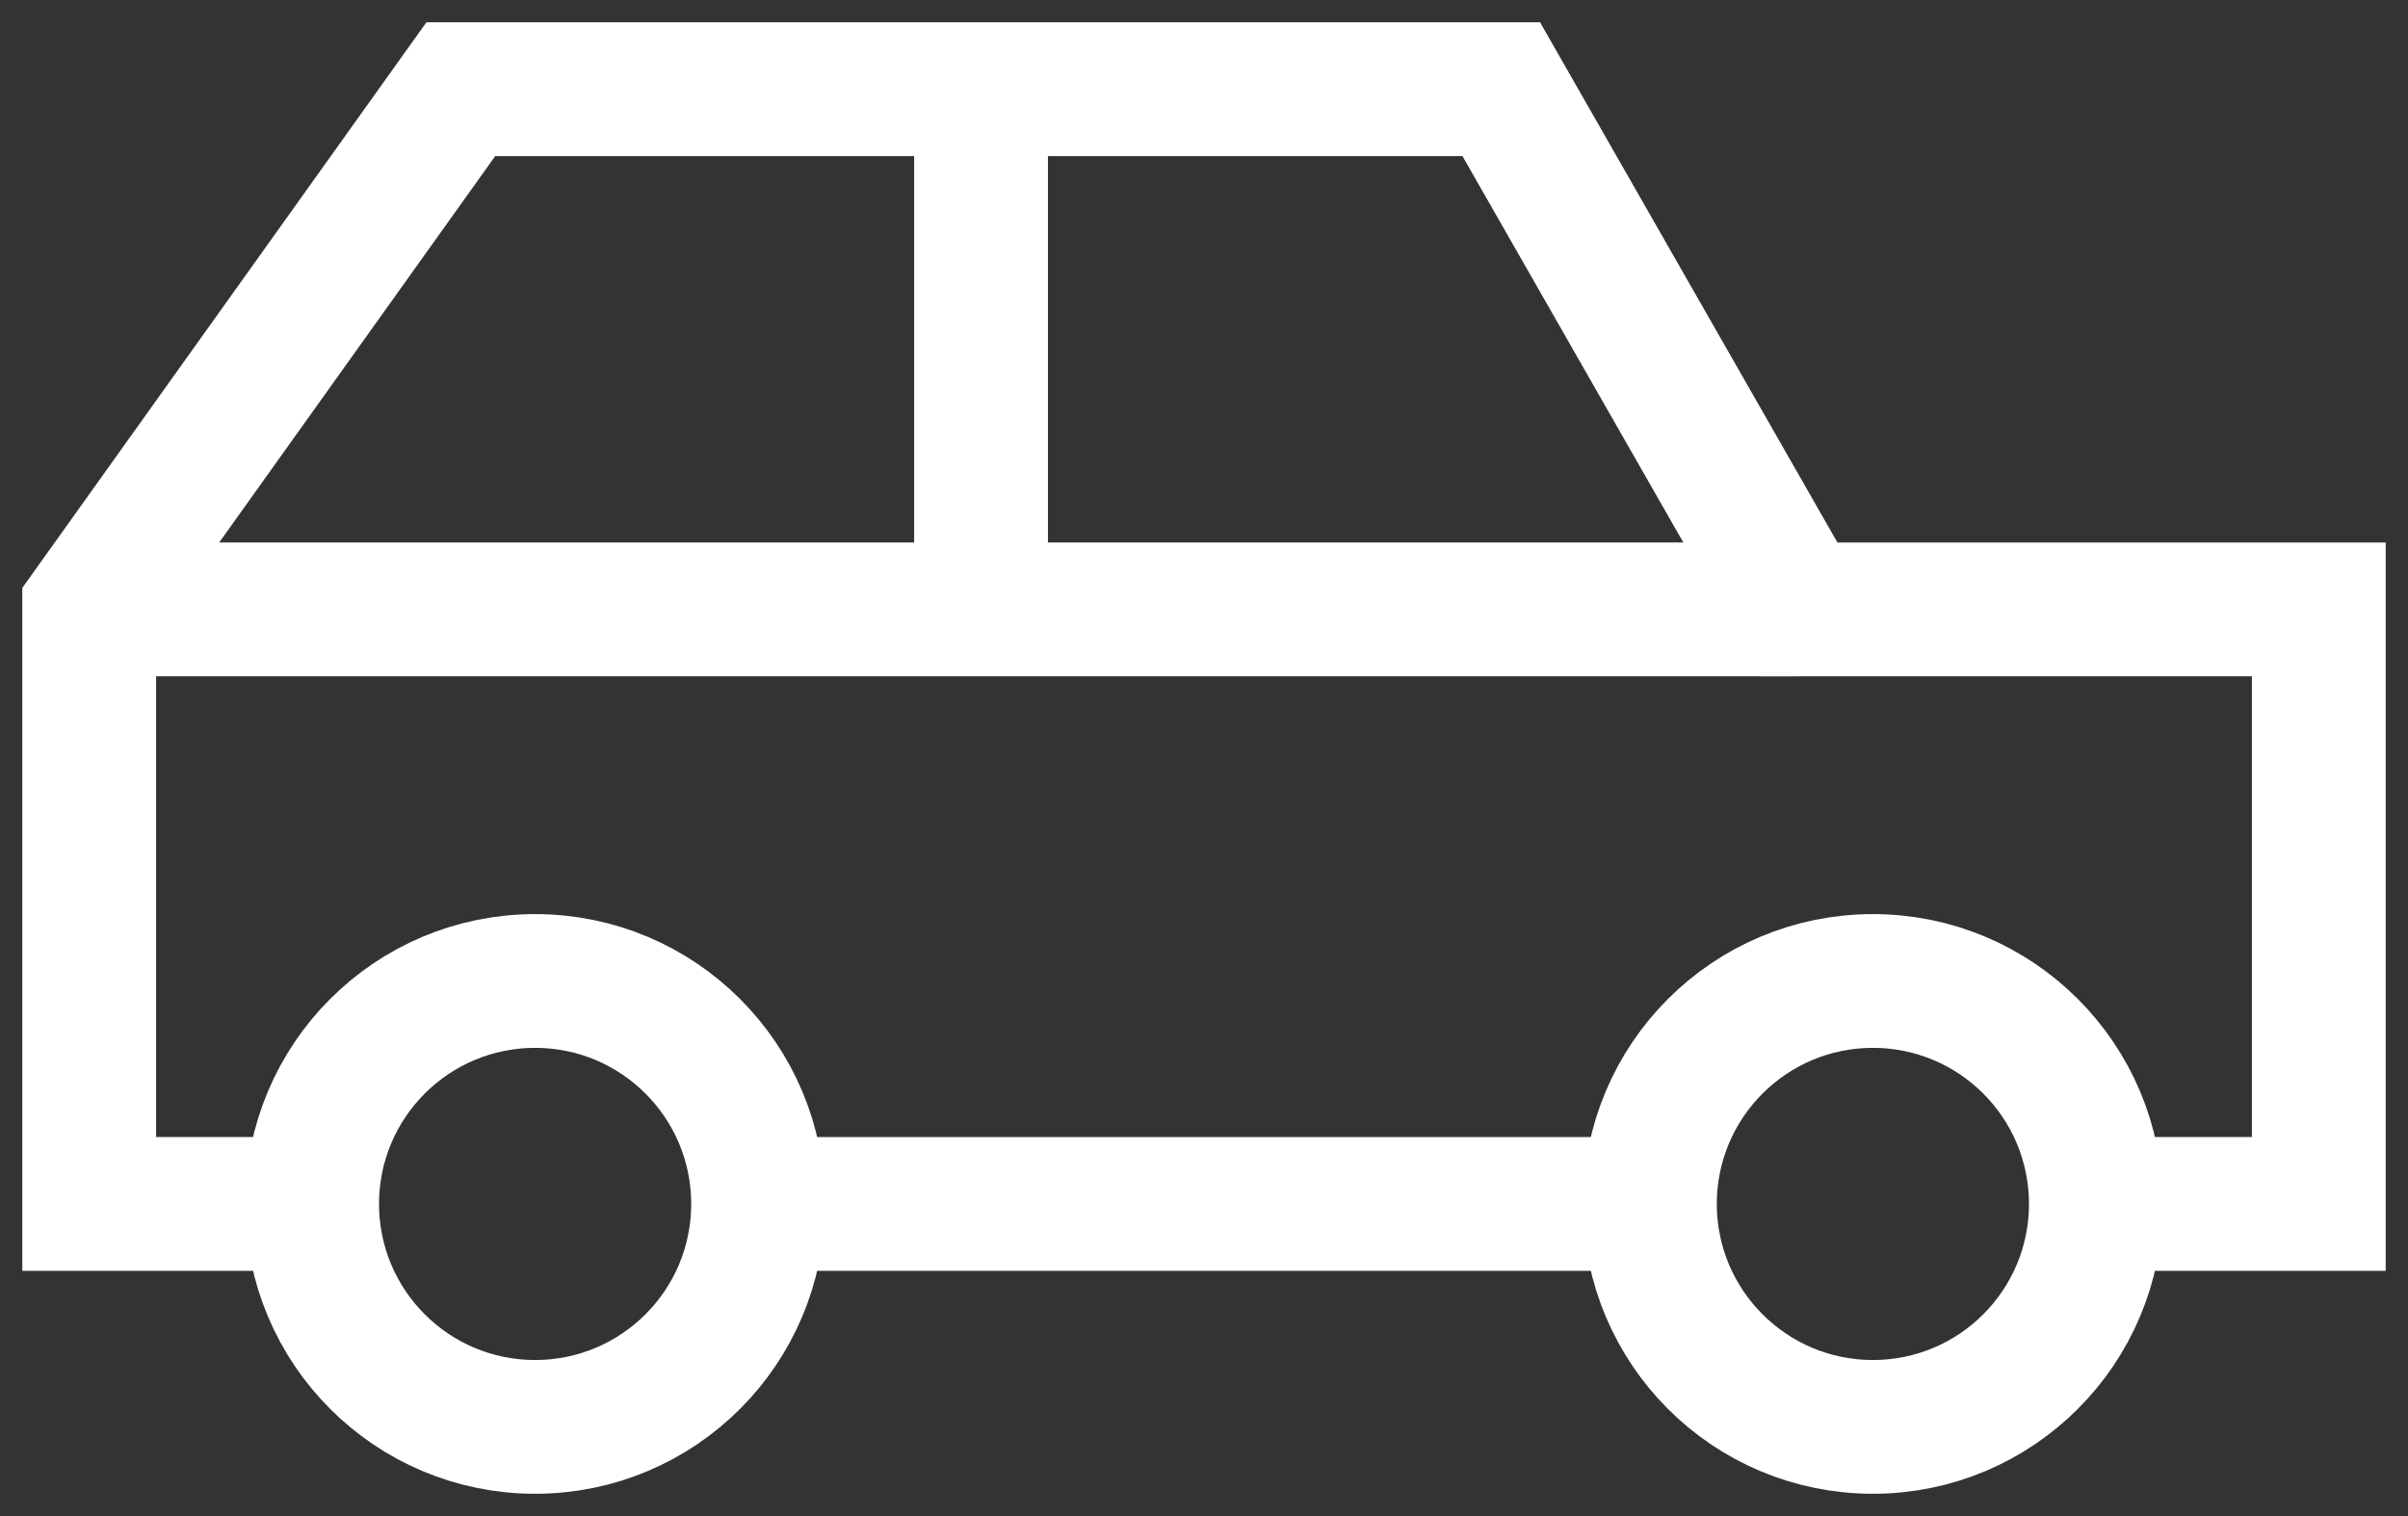 <svg width="27" height="17" viewBox="0 0 27 17" fill="none" xmlns="http://www.w3.org/2000/svg">
<rect x="0" y="0" width="27" height="17" fill="#333333" stroke="none"/>
<path d="M18.5 13.5H8.5" stroke="white" stroke-width="1.5" stroke-miterlimit="10"/>
<path d="M3.5 13.5H1V6.833L5.167 1H16.833L20.167 6.833H26V13.5H23.5" stroke="white" stroke-width="1.5" stroke-miterlimit="10"/>
<path d="M6 16C7.381 16 8.5 14.881 8.5 13.5C8.5 12.119 7.381 11 6 11C4.619 11 3.5 12.119 3.5 13.5C3.5 14.881 4.619 16 6 16Z" stroke="white" stroke-width="1.5" stroke-miterlimit="10" stroke-linecap="square"/>
<path d="M21 16C22.381 16 23.5 14.881 23.5 13.5C23.5 12.119 22.381 11 21 11C19.619 11 18.5 12.119 18.5 13.5C18.5 14.881 19.619 16 21 16Z" stroke="white" stroke-width="1.5" stroke-miterlimit="10" stroke-linecap="square"/>
<path d="M1 6.833H20.167" stroke="white" stroke-width="1.5" stroke-miterlimit="10"/>
<path d="M11 1V6.833" stroke="white" stroke-width="1.5" stroke-miterlimit="10"/>
</svg>
